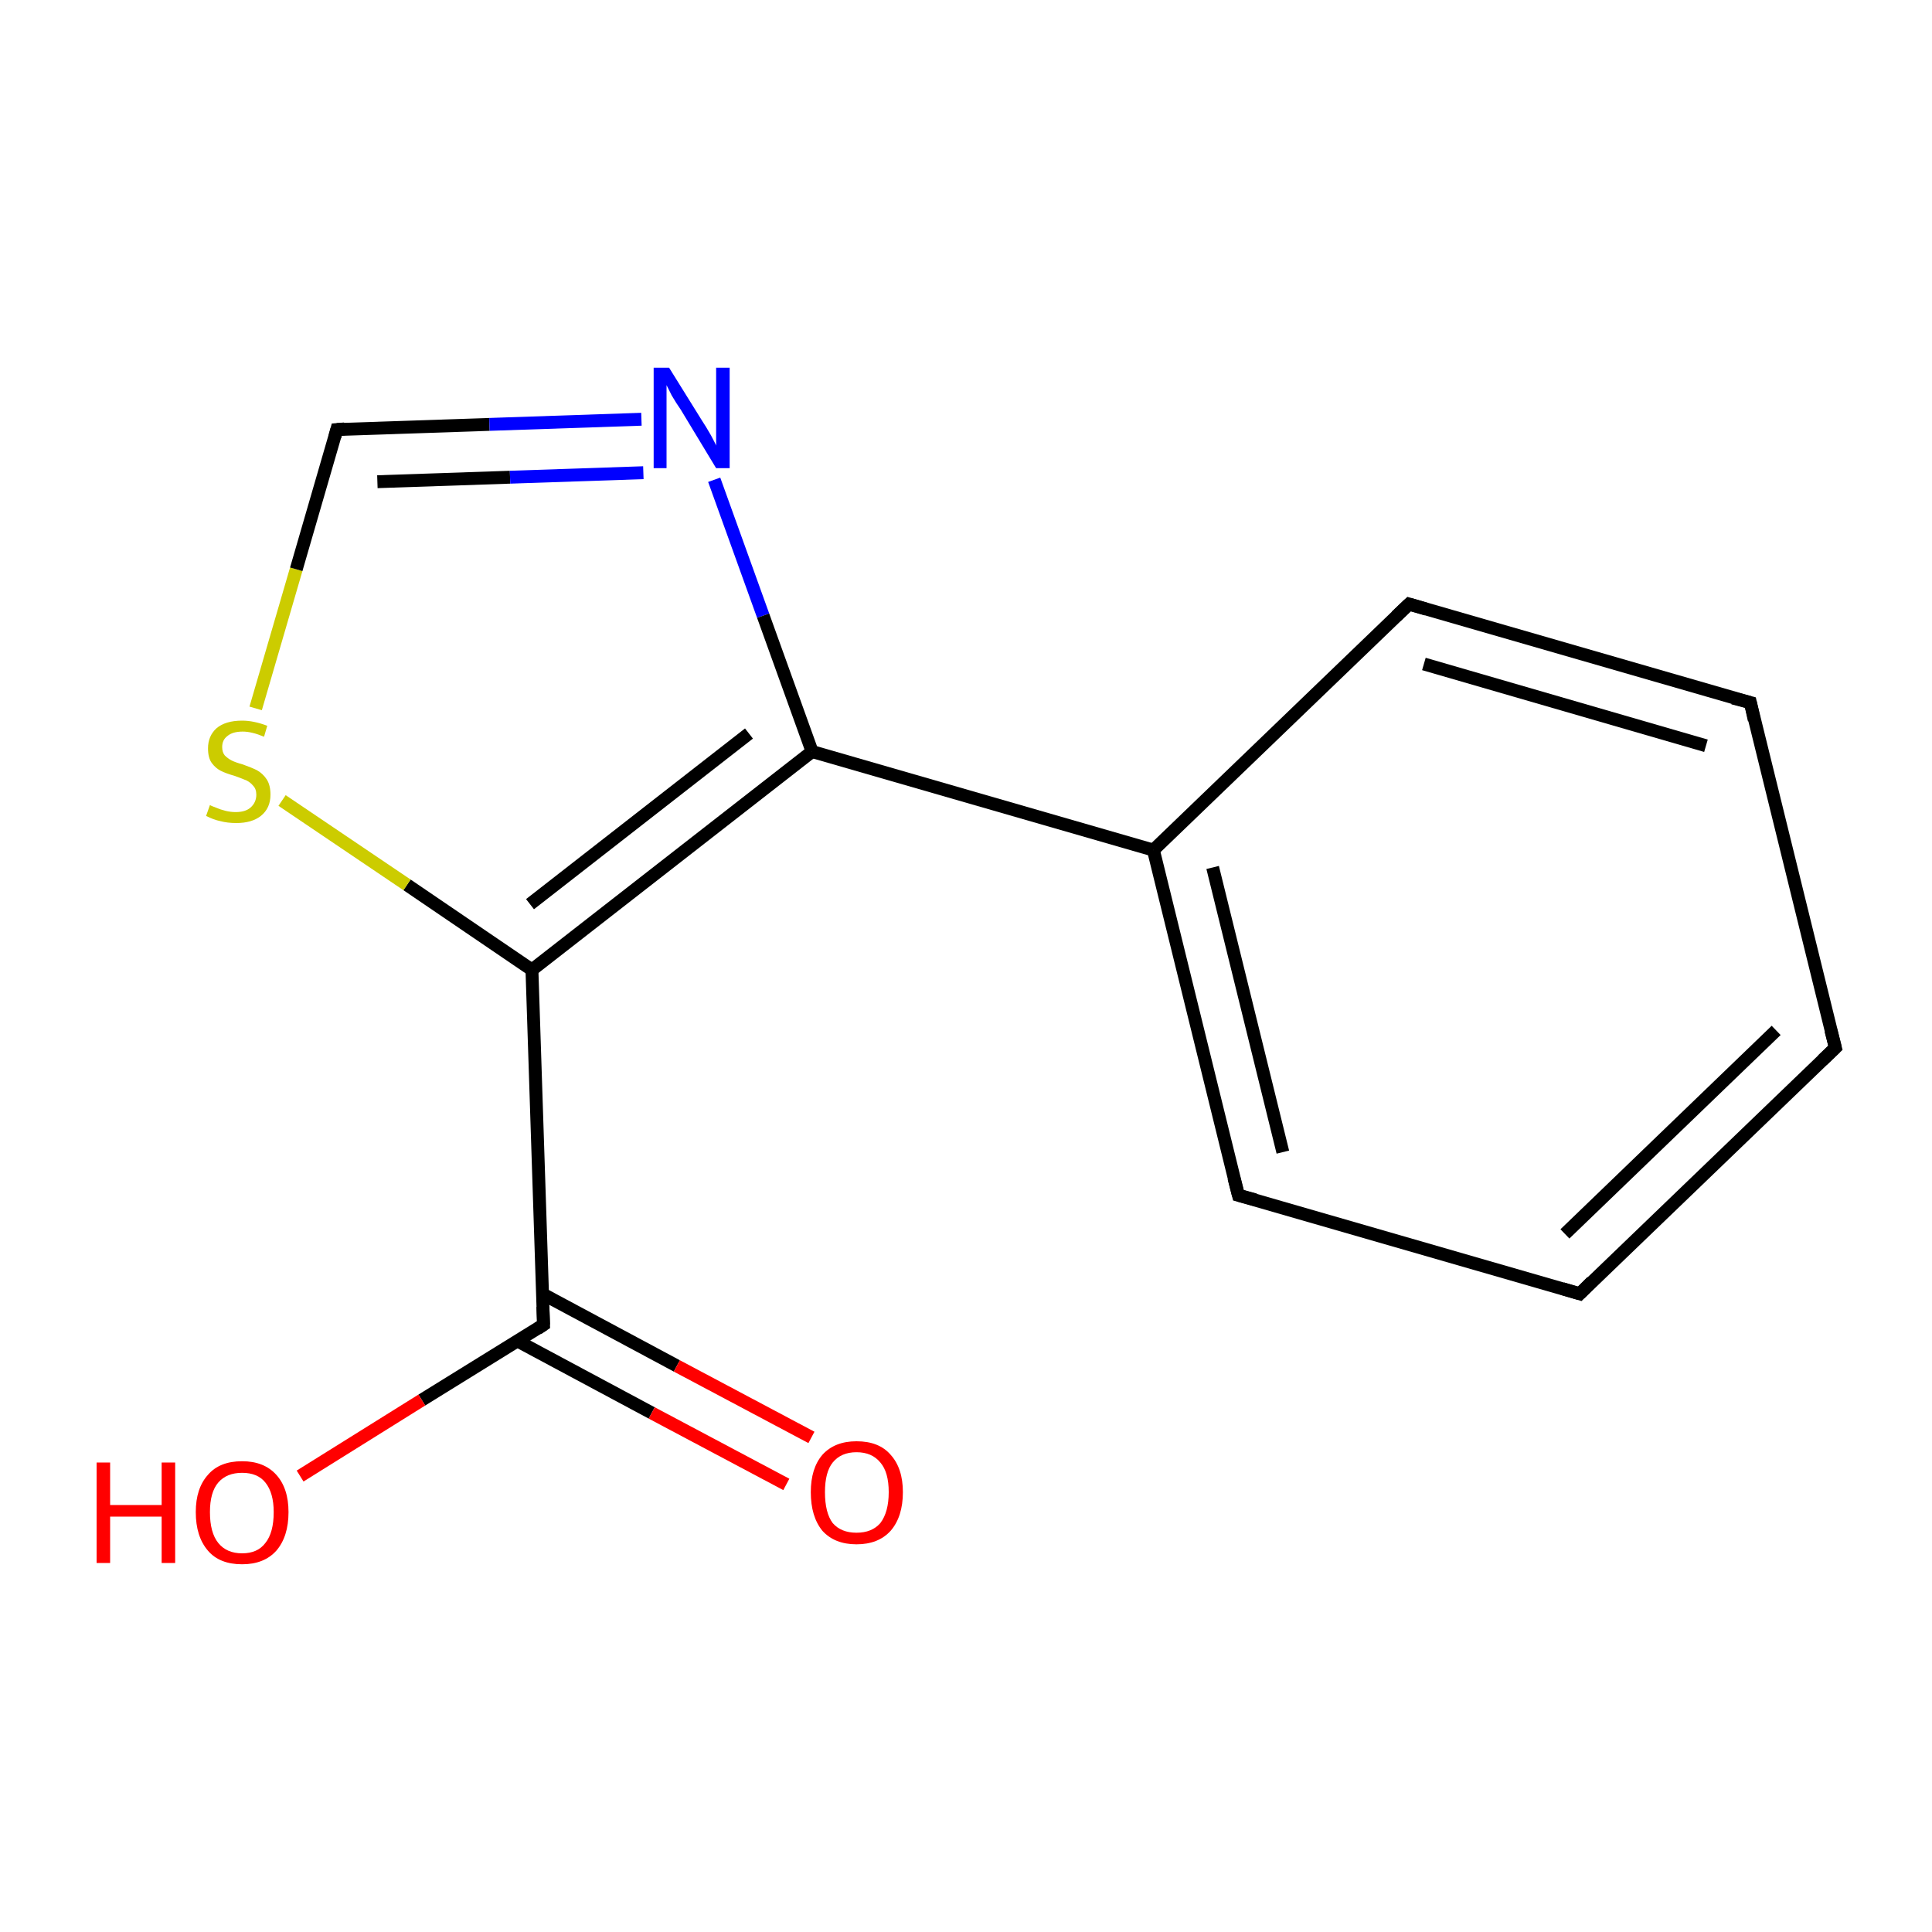 <?xml version='1.0' encoding='iso-8859-1'?>
<svg version='1.1' baseProfile='full'
              xmlns='http://www.w3.org/2000/svg'
                      xmlns:rdkit='http://www.rdkit.org/xml'
                      xmlns:xlink='http://www.w3.org/1999/xlink'
                  xml:space='preserve'
width='300px' height='300px' viewBox='0 0 300 300'>
<!-- END OF HEADER -->
<rect style='opacity:1.0;fill:none;stroke:none' width='300.0' height='300.0' x='0.0' y='0.0'> </rect>
<path class='bond-0 atom-0 atom-1' d='M 285.0,162.7 L 245.3,200.9' style='fill:none;fill-rule:evenodd;stroke:#000000;stroke-width:2.0px;stroke-linecap:butt;stroke-linejoin:miter;stroke-opacity:1' />
<path class='bond-0 atom-0 atom-1' d='M 275.8,160.0 L 243.0,191.6' style='fill:none;fill-rule:evenodd;stroke:#000000;stroke-width:2.0px;stroke-linecap:butt;stroke-linejoin:miter;stroke-opacity:1' />
<path class='bond-1 atom-1 atom-2' d='M 245.3,200.9 L 192.3,185.6' style='fill:none;fill-rule:evenodd;stroke:#000000;stroke-width:2.0px;stroke-linecap:butt;stroke-linejoin:miter;stroke-opacity:1' />
<path class='bond-2 atom-2 atom-3' d='M 192.3,185.6 L 179.1,132.0' style='fill:none;fill-rule:evenodd;stroke:#000000;stroke-width:2.0px;stroke-linecap:butt;stroke-linejoin:miter;stroke-opacity:1' />
<path class='bond-2 atom-2 atom-3' d='M 199.2,178.9 L 188.3,134.7' style='fill:none;fill-rule:evenodd;stroke:#000000;stroke-width:2.0px;stroke-linecap:butt;stroke-linejoin:miter;stroke-opacity:1' />
<path class='bond-3 atom-3 atom-4' d='M 179.1,132.0 L 218.8,93.8' style='fill:none;fill-rule:evenodd;stroke:#000000;stroke-width:2.0px;stroke-linecap:butt;stroke-linejoin:miter;stroke-opacity:1' />
<path class='bond-4 atom-4 atom-5' d='M 218.8,93.8 L 271.8,109.1' style='fill:none;fill-rule:evenodd;stroke:#000000;stroke-width:2.0px;stroke-linecap:butt;stroke-linejoin:miter;stroke-opacity:1' />
<path class='bond-4 atom-4 atom-5' d='M 221.1,103.1 L 264.9,115.8' style='fill:none;fill-rule:evenodd;stroke:#000000;stroke-width:2.0px;stroke-linecap:butt;stroke-linejoin:miter;stroke-opacity:1' />
<path class='bond-5 atom-3 atom-6' d='M 179.1,132.0 L 126.1,116.7' style='fill:none;fill-rule:evenodd;stroke:#000000;stroke-width:2.0px;stroke-linecap:butt;stroke-linejoin:miter;stroke-opacity:1' />
<path class='bond-6 atom-6 atom-7' d='M 126.1,116.7 L 82.6,150.6' style='fill:none;fill-rule:evenodd;stroke:#000000;stroke-width:2.0px;stroke-linecap:butt;stroke-linejoin:miter;stroke-opacity:1' />
<path class='bond-6 atom-6 atom-7' d='M 116.3,113.9 L 82.3,140.4' style='fill:none;fill-rule:evenodd;stroke:#000000;stroke-width:2.0px;stroke-linecap:butt;stroke-linejoin:miter;stroke-opacity:1' />
<path class='bond-7 atom-7 atom-8' d='M 82.6,150.6 L 63.2,137.4' style='fill:none;fill-rule:evenodd;stroke:#000000;stroke-width:2.0px;stroke-linecap:butt;stroke-linejoin:miter;stroke-opacity:1' />
<path class='bond-7 atom-7 atom-8' d='M 63.2,137.4 L 43.8,124.3' style='fill:none;fill-rule:evenodd;stroke:#CCCC00;stroke-width:2.0px;stroke-linecap:butt;stroke-linejoin:miter;stroke-opacity:1' />
<path class='bond-8 atom-8 atom-9' d='M 39.7,110.0 L 46.0,88.4' style='fill:none;fill-rule:evenodd;stroke:#CCCC00;stroke-width:2.0px;stroke-linecap:butt;stroke-linejoin:miter;stroke-opacity:1' />
<path class='bond-8 atom-8 atom-9' d='M 46.0,88.4 L 52.3,66.7' style='fill:none;fill-rule:evenodd;stroke:#000000;stroke-width:2.0px;stroke-linecap:butt;stroke-linejoin:miter;stroke-opacity:1' />
<path class='bond-9 atom-9 atom-10' d='M 52.3,66.7 L 76.0,65.9' style='fill:none;fill-rule:evenodd;stroke:#000000;stroke-width:2.0px;stroke-linecap:butt;stroke-linejoin:miter;stroke-opacity:1' />
<path class='bond-9 atom-9 atom-10' d='M 76.0,65.9 L 99.6,65.1' style='fill:none;fill-rule:evenodd;stroke:#0000FF;stroke-width:2.0px;stroke-linecap:butt;stroke-linejoin:miter;stroke-opacity:1' />
<path class='bond-9 atom-9 atom-10' d='M 58.6,74.8 L 79.2,74.1' style='fill:none;fill-rule:evenodd;stroke:#000000;stroke-width:2.0px;stroke-linecap:butt;stroke-linejoin:miter;stroke-opacity:1' />
<path class='bond-9 atom-9 atom-10' d='M 79.2,74.1 L 99.9,73.4' style='fill:none;fill-rule:evenodd;stroke:#0000FF;stroke-width:2.0px;stroke-linecap:butt;stroke-linejoin:miter;stroke-opacity:1' />
<path class='bond-10 atom-7 atom-11' d='M 82.6,150.6 L 84.4,205.7' style='fill:none;fill-rule:evenodd;stroke:#000000;stroke-width:2.0px;stroke-linecap:butt;stroke-linejoin:miter;stroke-opacity:1' />
<path class='bond-11 atom-11 atom-12' d='M 80.3,208.2 L 101.2,219.4' style='fill:none;fill-rule:evenodd;stroke:#000000;stroke-width:2.0px;stroke-linecap:butt;stroke-linejoin:miter;stroke-opacity:1' />
<path class='bond-11 atom-11 atom-12' d='M 101.2,219.4 L 122.1,230.5' style='fill:none;fill-rule:evenodd;stroke:#FF0000;stroke-width:2.0px;stroke-linecap:butt;stroke-linejoin:miter;stroke-opacity:1' />
<path class='bond-11 atom-11 atom-12' d='M 84.2,200.9 L 105.1,212.1' style='fill:none;fill-rule:evenodd;stroke:#000000;stroke-width:2.0px;stroke-linecap:butt;stroke-linejoin:miter;stroke-opacity:1' />
<path class='bond-11 atom-11 atom-12' d='M 105.1,212.1 L 126.0,223.2' style='fill:none;fill-rule:evenodd;stroke:#FF0000;stroke-width:2.0px;stroke-linecap:butt;stroke-linejoin:miter;stroke-opacity:1' />
<path class='bond-12 atom-11 atom-13' d='M 84.4,205.7 L 65.5,217.4' style='fill:none;fill-rule:evenodd;stroke:#000000;stroke-width:2.0px;stroke-linecap:butt;stroke-linejoin:miter;stroke-opacity:1' />
<path class='bond-12 atom-11 atom-13' d='M 65.5,217.4 L 46.6,229.2' style='fill:none;fill-rule:evenodd;stroke:#FF0000;stroke-width:2.0px;stroke-linecap:butt;stroke-linejoin:miter;stroke-opacity:1' />
<path class='bond-13 atom-5 atom-0' d='M 271.8,109.1 L 285.0,162.7' style='fill:none;fill-rule:evenodd;stroke:#000000;stroke-width:2.0px;stroke-linecap:butt;stroke-linejoin:miter;stroke-opacity:1' />
<path class='bond-14 atom-10 atom-6' d='M 110.9,74.5 L 118.5,95.6' style='fill:none;fill-rule:evenodd;stroke:#0000FF;stroke-width:2.0px;stroke-linecap:butt;stroke-linejoin:miter;stroke-opacity:1' />
<path class='bond-14 atom-10 atom-6' d='M 118.5,95.6 L 126.1,116.7' style='fill:none;fill-rule:evenodd;stroke:#000000;stroke-width:2.0px;stroke-linecap:butt;stroke-linejoin:miter;stroke-opacity:1' />
<path d='M 283.0,164.6 L 285.0,162.7 L 284.3,160.0' style='fill:none;stroke:#000000;stroke-width:2.0px;stroke-linecap:butt;stroke-linejoin:miter;stroke-miterlimit:10;stroke-opacity:1;' />
<path d='M 247.2,199.0 L 245.3,200.9 L 242.6,200.1' style='fill:none;stroke:#000000;stroke-width:2.0px;stroke-linecap:butt;stroke-linejoin:miter;stroke-miterlimit:10;stroke-opacity:1;' />
<path d='M 194.9,186.3 L 192.3,185.6 L 191.6,182.9' style='fill:none;stroke:#000000;stroke-width:2.0px;stroke-linecap:butt;stroke-linejoin:miter;stroke-miterlimit:10;stroke-opacity:1;' />
<path d='M 216.8,95.7 L 218.8,93.8 L 221.5,94.6' style='fill:none;stroke:#000000;stroke-width:2.0px;stroke-linecap:butt;stroke-linejoin:miter;stroke-miterlimit:10;stroke-opacity:1;' />
<path d='M 269.1,108.4 L 271.8,109.1 L 272.4,111.8' style='fill:none;stroke:#000000;stroke-width:2.0px;stroke-linecap:butt;stroke-linejoin:miter;stroke-miterlimit:10;stroke-opacity:1;' />
<path d='M 52.0,67.8 L 52.3,66.7 L 53.5,66.6' style='fill:none;stroke:#000000;stroke-width:2.0px;stroke-linecap:butt;stroke-linejoin:miter;stroke-miterlimit:10;stroke-opacity:1;' />
<path d='M 84.3,202.9 L 84.4,205.7 L 83.5,206.3' style='fill:none;stroke:#000000;stroke-width:2.0px;stroke-linecap:butt;stroke-linejoin:miter;stroke-miterlimit:10;stroke-opacity:1;' />
<path class='atom-8' d='M 32.6 125.0
Q 32.7 125.1, 33.5 125.4
Q 34.2 125.7, 35.0 125.9
Q 35.8 126.1, 36.6 126.1
Q 38.1 126.1, 38.9 125.4
Q 39.8 124.6, 39.8 123.4
Q 39.8 122.5, 39.3 122.0
Q 38.9 121.5, 38.3 121.2
Q 37.6 120.9, 36.5 120.5
Q 35.1 120.1, 34.3 119.7
Q 33.5 119.3, 32.9 118.5
Q 32.3 117.7, 32.3 116.2
Q 32.3 114.3, 33.6 113.1
Q 35.0 111.9, 37.6 111.9
Q 39.4 111.9, 41.5 112.7
L 41.0 114.4
Q 39.1 113.6, 37.7 113.6
Q 36.1 113.6, 35.3 114.3
Q 34.5 114.9, 34.5 116.0
Q 34.5 116.8, 34.9 117.3
Q 35.4 117.8, 36.0 118.1
Q 36.6 118.4, 37.7 118.7
Q 39.1 119.2, 39.9 119.6
Q 40.8 120.1, 41.4 121.0
Q 42.0 121.9, 42.0 123.4
Q 42.0 125.5, 40.5 126.7
Q 39.1 127.8, 36.7 127.8
Q 35.3 127.8, 34.2 127.5
Q 33.2 127.3, 32.0 126.7
L 32.6 125.0
' fill='#CCCC00'/>
<path class='atom-10' d='M 103.9 57.1
L 109.0 65.3
Q 109.6 66.2, 110.4 67.6
Q 111.2 69.1, 111.2 69.2
L 111.2 57.1
L 113.3 57.1
L 113.3 72.7
L 111.2 72.7
L 105.7 63.6
Q 105.0 62.6, 104.3 61.4
Q 103.7 60.2, 103.5 59.8
L 103.5 72.7
L 101.5 72.7
L 101.5 57.1
L 103.9 57.1
' fill='#0000FF'/>
<path class='atom-12' d='M 125.9 231.7
Q 125.9 228.0, 127.7 225.9
Q 129.6 223.8, 133.0 223.8
Q 136.5 223.8, 138.3 225.9
Q 140.2 228.0, 140.2 231.7
Q 140.2 235.5, 138.3 237.7
Q 136.4 239.8, 133.0 239.8
Q 129.6 239.8, 127.7 237.7
Q 125.9 235.5, 125.9 231.7
M 133.0 238.0
Q 135.4 238.0, 136.7 236.5
Q 138.0 234.8, 138.0 231.7
Q 138.0 228.6, 136.7 227.1
Q 135.4 225.5, 133.0 225.5
Q 130.6 225.5, 129.3 227.1
Q 128.1 228.6, 128.1 231.7
Q 128.1 234.9, 129.3 236.5
Q 130.6 238.0, 133.0 238.0
' fill='#FF0000'/>
<path class='atom-13' d='M 15.0 227.1
L 17.1 227.1
L 17.1 233.7
L 25.1 233.7
L 25.1 227.1
L 27.2 227.1
L 27.2 242.7
L 25.1 242.7
L 25.1 235.5
L 17.1 235.5
L 17.1 242.7
L 15.0 242.7
L 15.0 227.1
' fill='#FF0000'/>
<path class='atom-13' d='M 30.4 234.8
Q 30.4 231.1, 32.3 229.0
Q 34.1 226.9, 37.6 226.9
Q 41.0 226.9, 42.9 229.0
Q 44.8 231.1, 44.8 234.8
Q 44.8 238.6, 42.9 240.8
Q 41.0 242.9, 37.6 242.9
Q 34.1 242.9, 32.3 240.8
Q 30.4 238.6, 30.4 234.8
M 37.6 241.2
Q 40.0 241.2, 41.2 239.6
Q 42.5 238.0, 42.5 234.8
Q 42.5 231.8, 41.2 230.2
Q 40.0 228.7, 37.6 228.7
Q 35.2 228.7, 33.9 230.2
Q 32.6 231.7, 32.6 234.8
Q 32.6 238.0, 33.9 239.6
Q 35.2 241.2, 37.6 241.2
' fill='#FF0000'/>
</svg>
